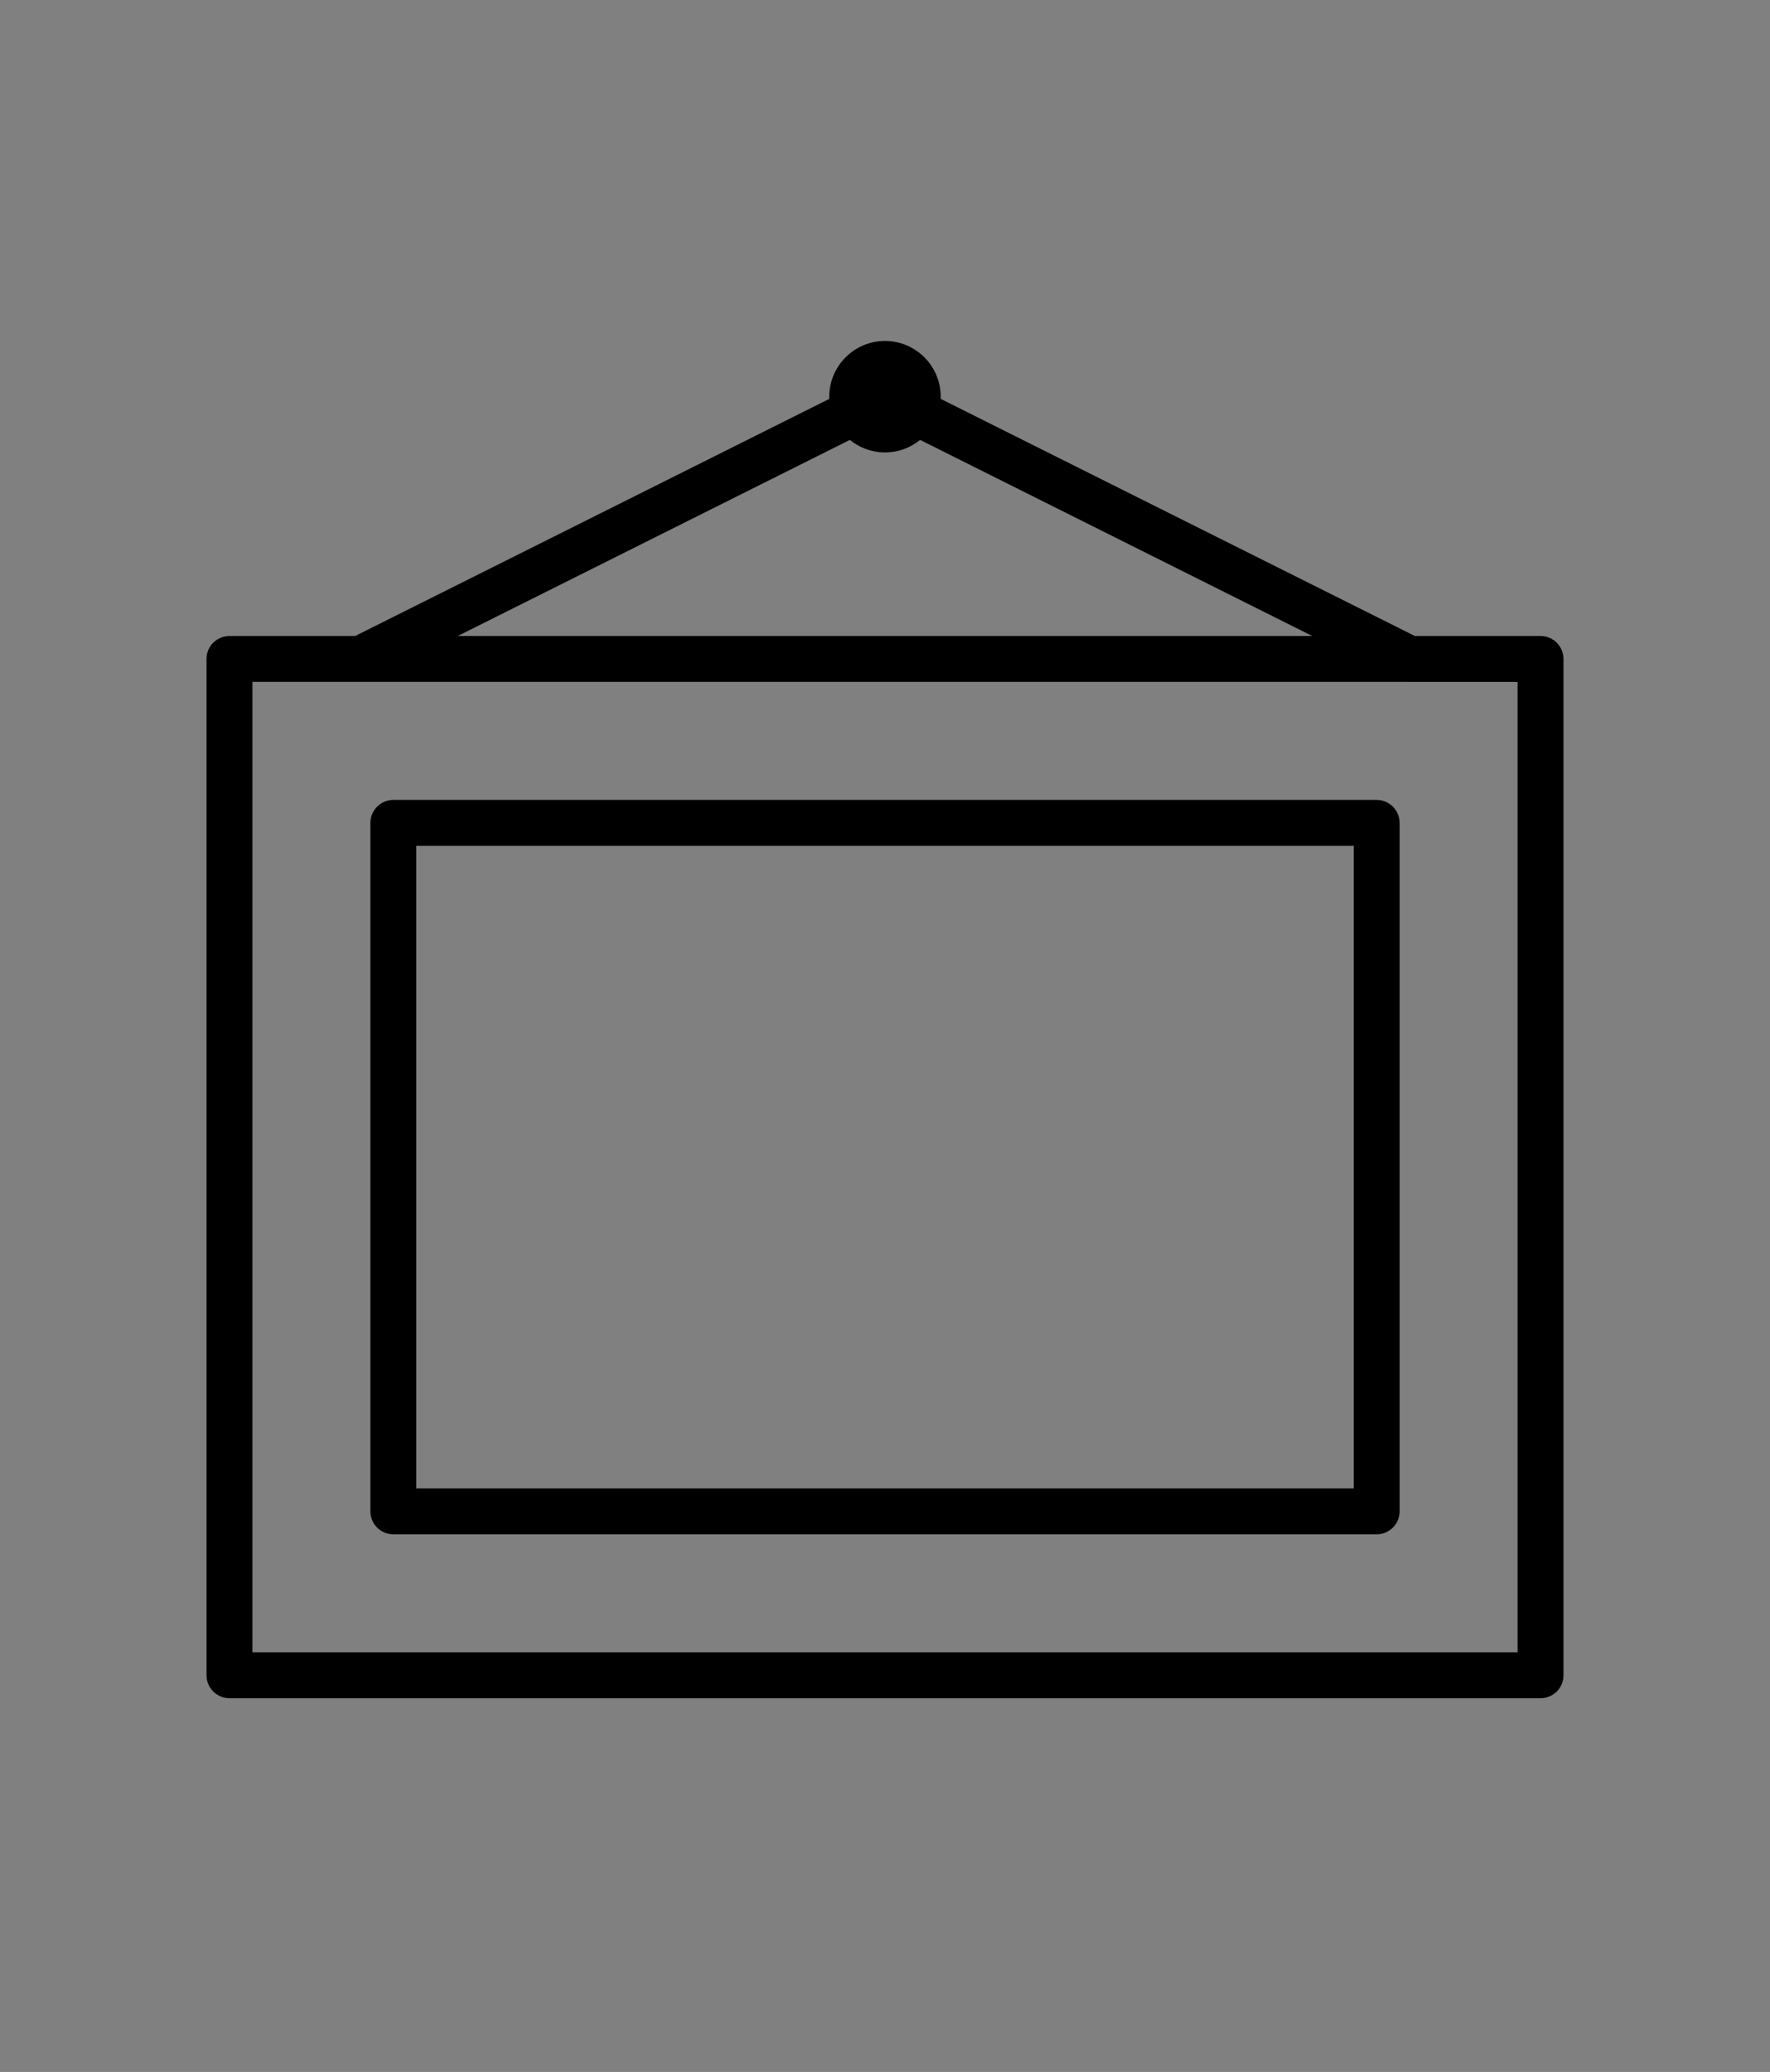<?xml version="1.0" encoding="UTF-8"?>
<svg xmlns="http://www.w3.org/2000/svg" id="vector_fill_" data-name="vector (fill)" width="270px" height="316px" viewBox="0 0 540 632">
  <rect x="0" y="0" width="540" height="632" fill="#808080" stroke="none"/>
  <defs>
    <style>
      .cls-1 {
        stroke-width: 0px;
      }
    </style>
  </defs>
  <path class="cls-1" d="M420,244h-149.997s-.002,0-.003,0-.002,0-.003,0H120c-3.866,0-7,3.135-7,7.001v210.002c0,1.856.737,3.637,2.05,4.95,1.313,1.312,3.094,2.05,4.95,2.05l149.997-.002s.002,0,.003,0,.002,0,.003,0l149.997.002c1.856,0,3.637-.737,4.95-2.05,1.312-1.313,2.05-3.094,2.05-4.95v-210.002c0-3.866-3.134-7-7-7ZM413,454.002l-142.997-.002s-.002,0-.003,0-.002,0-.003,0l-142.997.002v-196.002h142.997s.002-.001.003-.001.002,0,.003,0h142.997v196.003ZM470,194h-38.348s-144.688-72.346-144.688-72.346c.008-.219.033-.434.033-.654,0-9.374-7.626-17-17-17s-17,7.626-17,17c0,.222.025.437.033.657l-144.682,72.343h-38.348c-3.866,0-7,3.134-7,7v310c0,1.856.737,3.637,2.05,4.95,1.313,1.312,3.094,2.05,4.95,2.05l199.997-.002s.002,0,.003,0,.002,0,.003,0l199.997.002c1.856,0,3.637-.737,4.95-2.05,1.312-1.313,2.05-3.094,2.05-4.95V201c0-3.866-3.134-7-7-7ZM259.283,134.183c2.926,2.383,6.655,3.817,10.714,3.817s7.79-1.435,10.716-3.819l119.634,59.818h-130.345s-.002,0-.003,0-.002,0-.003,0h-130.345s119.631-59.816,119.631-59.816ZM463,504l-192.997-.002s-.002,0-.003,0-.002,0-.003,0l-192.997.002V208h32.975c.01,0,.021.002.031.002.012,0,.025-.002.037-.002h159.954s.002,0,.003,0,.002,0,.003,0h159.954c.012,0,.025.003.037.003.01,0,.021-.002.031-.002h32.975v296Z"/>
<path fill="#ffffff" stroke="none" d="M0,0h540v632h-540zM0,0v632h540v-632z"/></svg>
